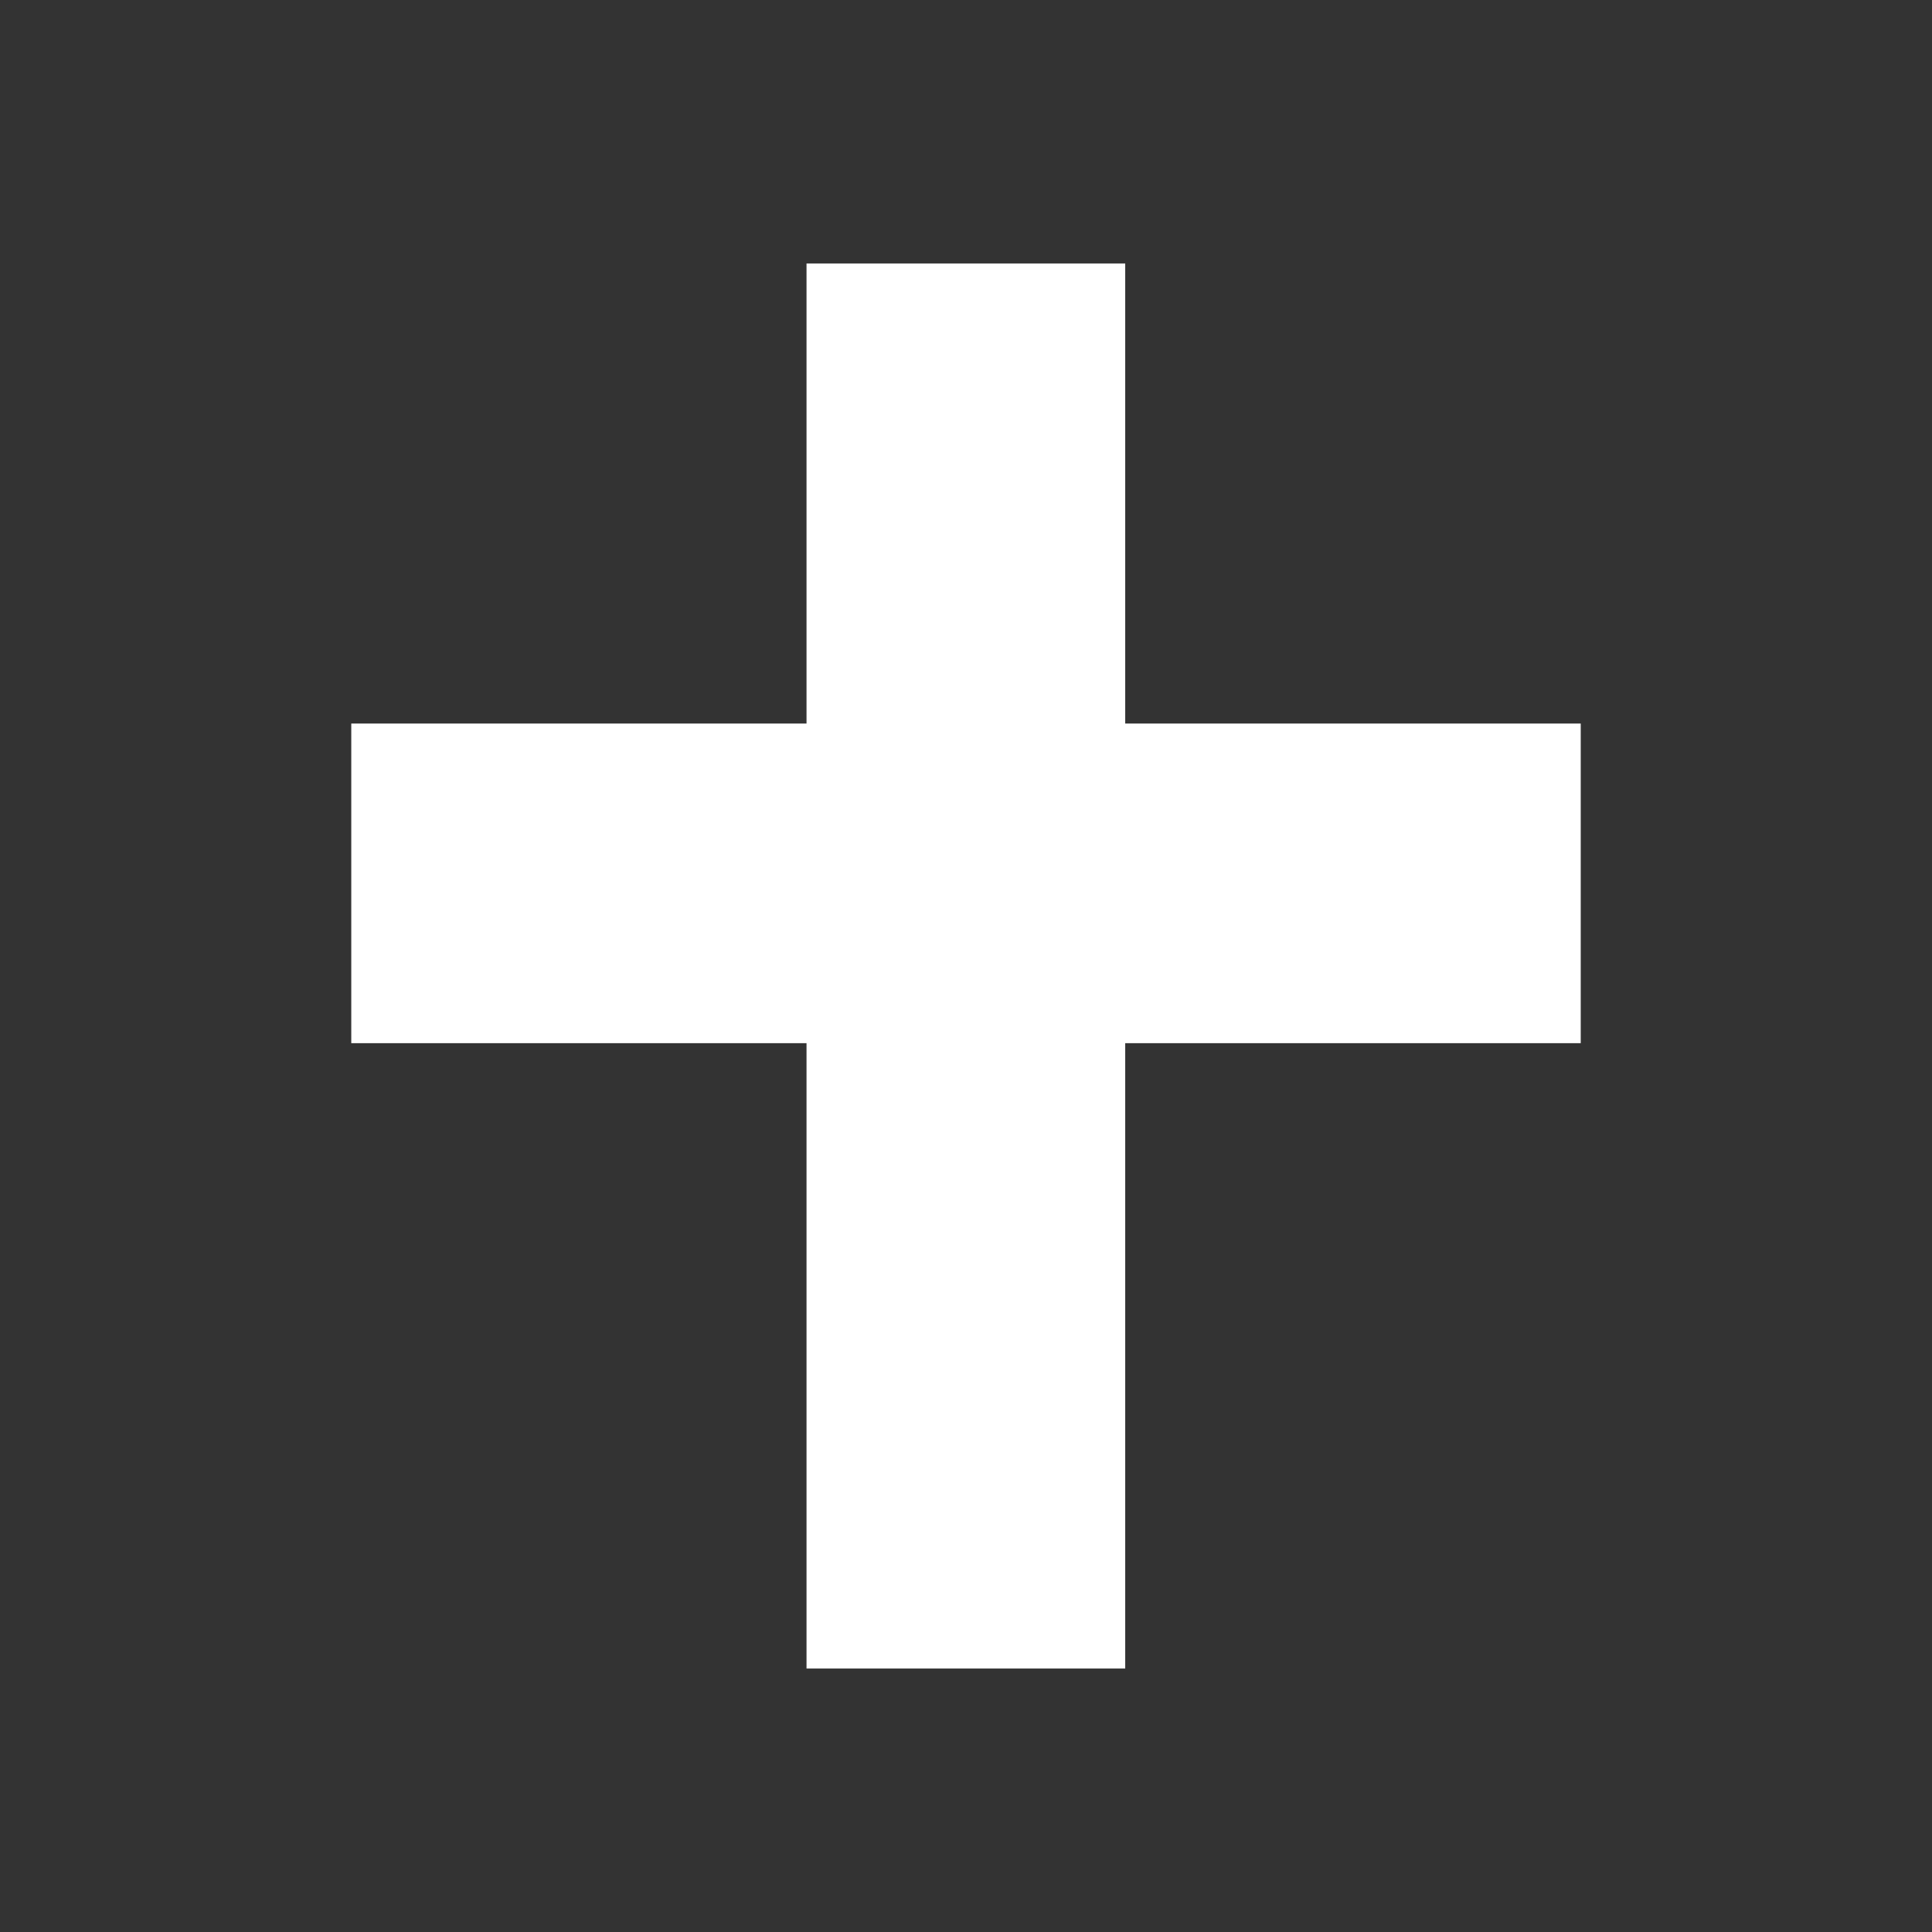 <svg width="22" height="22" viewBox="0 0 22 22" fill="none" xmlns="http://www.w3.org/2000/svg">
<rect x="0" y="0" width="22" height="22" fill="#333333" stroke="none"/>
<g clip-path="url(#clip0_606_1470)">
<path d="M12.813 8.239V3H9.184V8.239H4V11.879H9.184V19H12.813V11.879H18V8.239H12.813Z" fill="white"/>
</g>
<defs>
<clipPath id="clip0_606_1470">
<rect width="14" height="16" fill="white" transform="translate(4 3)"/>
</clipPath>
</defs>
</svg>
